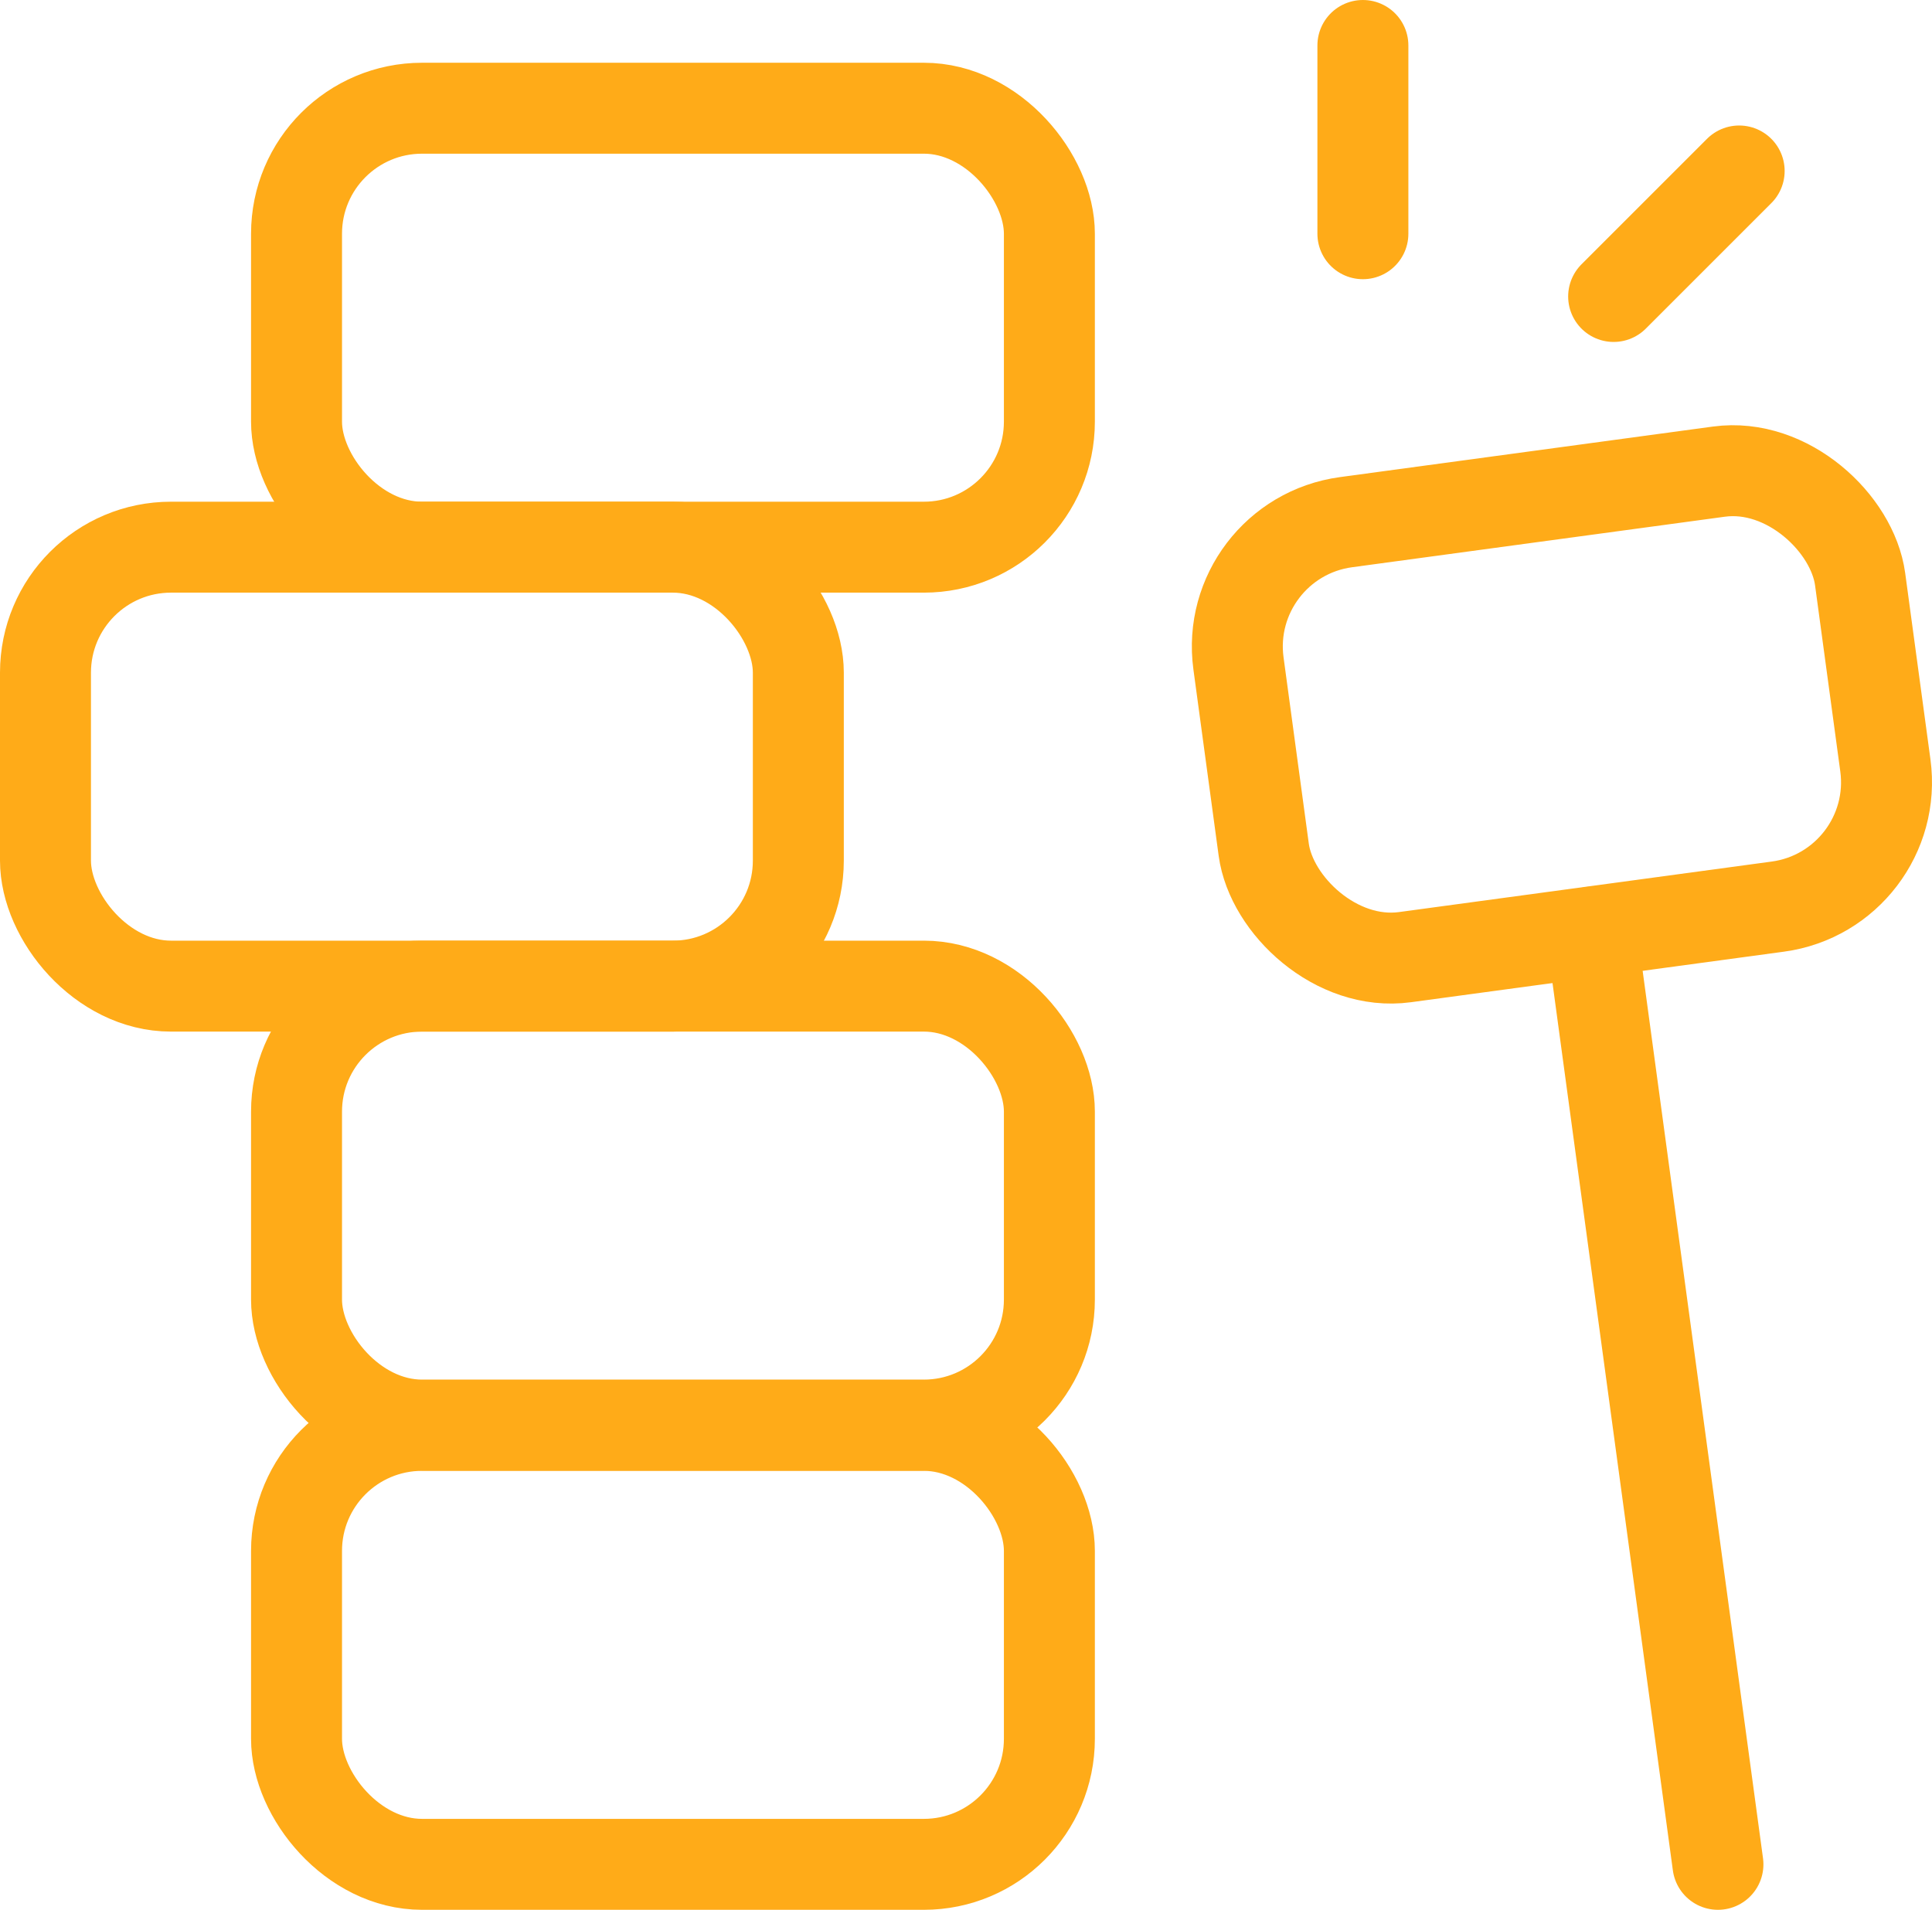 <?xml version="1.0" encoding="UTF-8"?> <svg xmlns="http://www.w3.org/2000/svg" id="b" viewBox="0 0 63.72 63"><g id="c"><g><rect x="9.78" y="47.02" width="24.83" height="14.48" rx="4.14" ry="4.14" fill="none" stroke="#ffab18" stroke-linecap="round" stroke-linejoin="round" stroke-width="3"></rect><rect x="9.78" y="32.53" width="24.83" height="14.48" rx="4.14" ry="4.14" fill="none" stroke="#ffab18" stroke-linecap="round" stroke-linejoin="round" stroke-width="3"></rect><rect x="1.5" y="18.05" width="24.83" height="14.48" rx="4.14" ry="4.14" fill="none" stroke="#ffab18" stroke-linecap="round" stroke-linejoin="round" stroke-width="3"></rect><rect x="9.78" y="3.57" width="24.83" height="14.48" rx="4.14" ry="4.14" fill="none" stroke="#ffab18" stroke-linecap="round" stroke-linejoin="round" stroke-width="3"></rect><line x1="52.49" y1="30.75" x2="56.66" y2="61.5" fill="none" stroke="#ffab18" stroke-linecap="round" stroke-linejoin="round" stroke-width="3"></line><rect x="41.17" y="16.33" width="20.69" height="14.48" rx="4.14" ry="4.14" transform="translate(-2.7 7.13) rotate(-7.72)" fill="none" stroke="#ffab18" stroke-linecap="round" stroke-linejoin="round" stroke-width="3"></rect><line x1="44.95" y1="7.71" x2="44.95" y2="1.5" fill="none" stroke="#ffab18" stroke-linecap="round" stroke-linejoin="round" stroke-width="3"></line><line x1="53.22" y1="9.78" x2="57.36" y2="5.64" fill="none" stroke="#ffab18" stroke-linecap="round" stroke-linejoin="round" stroke-width="3"></line></g></g></svg> 